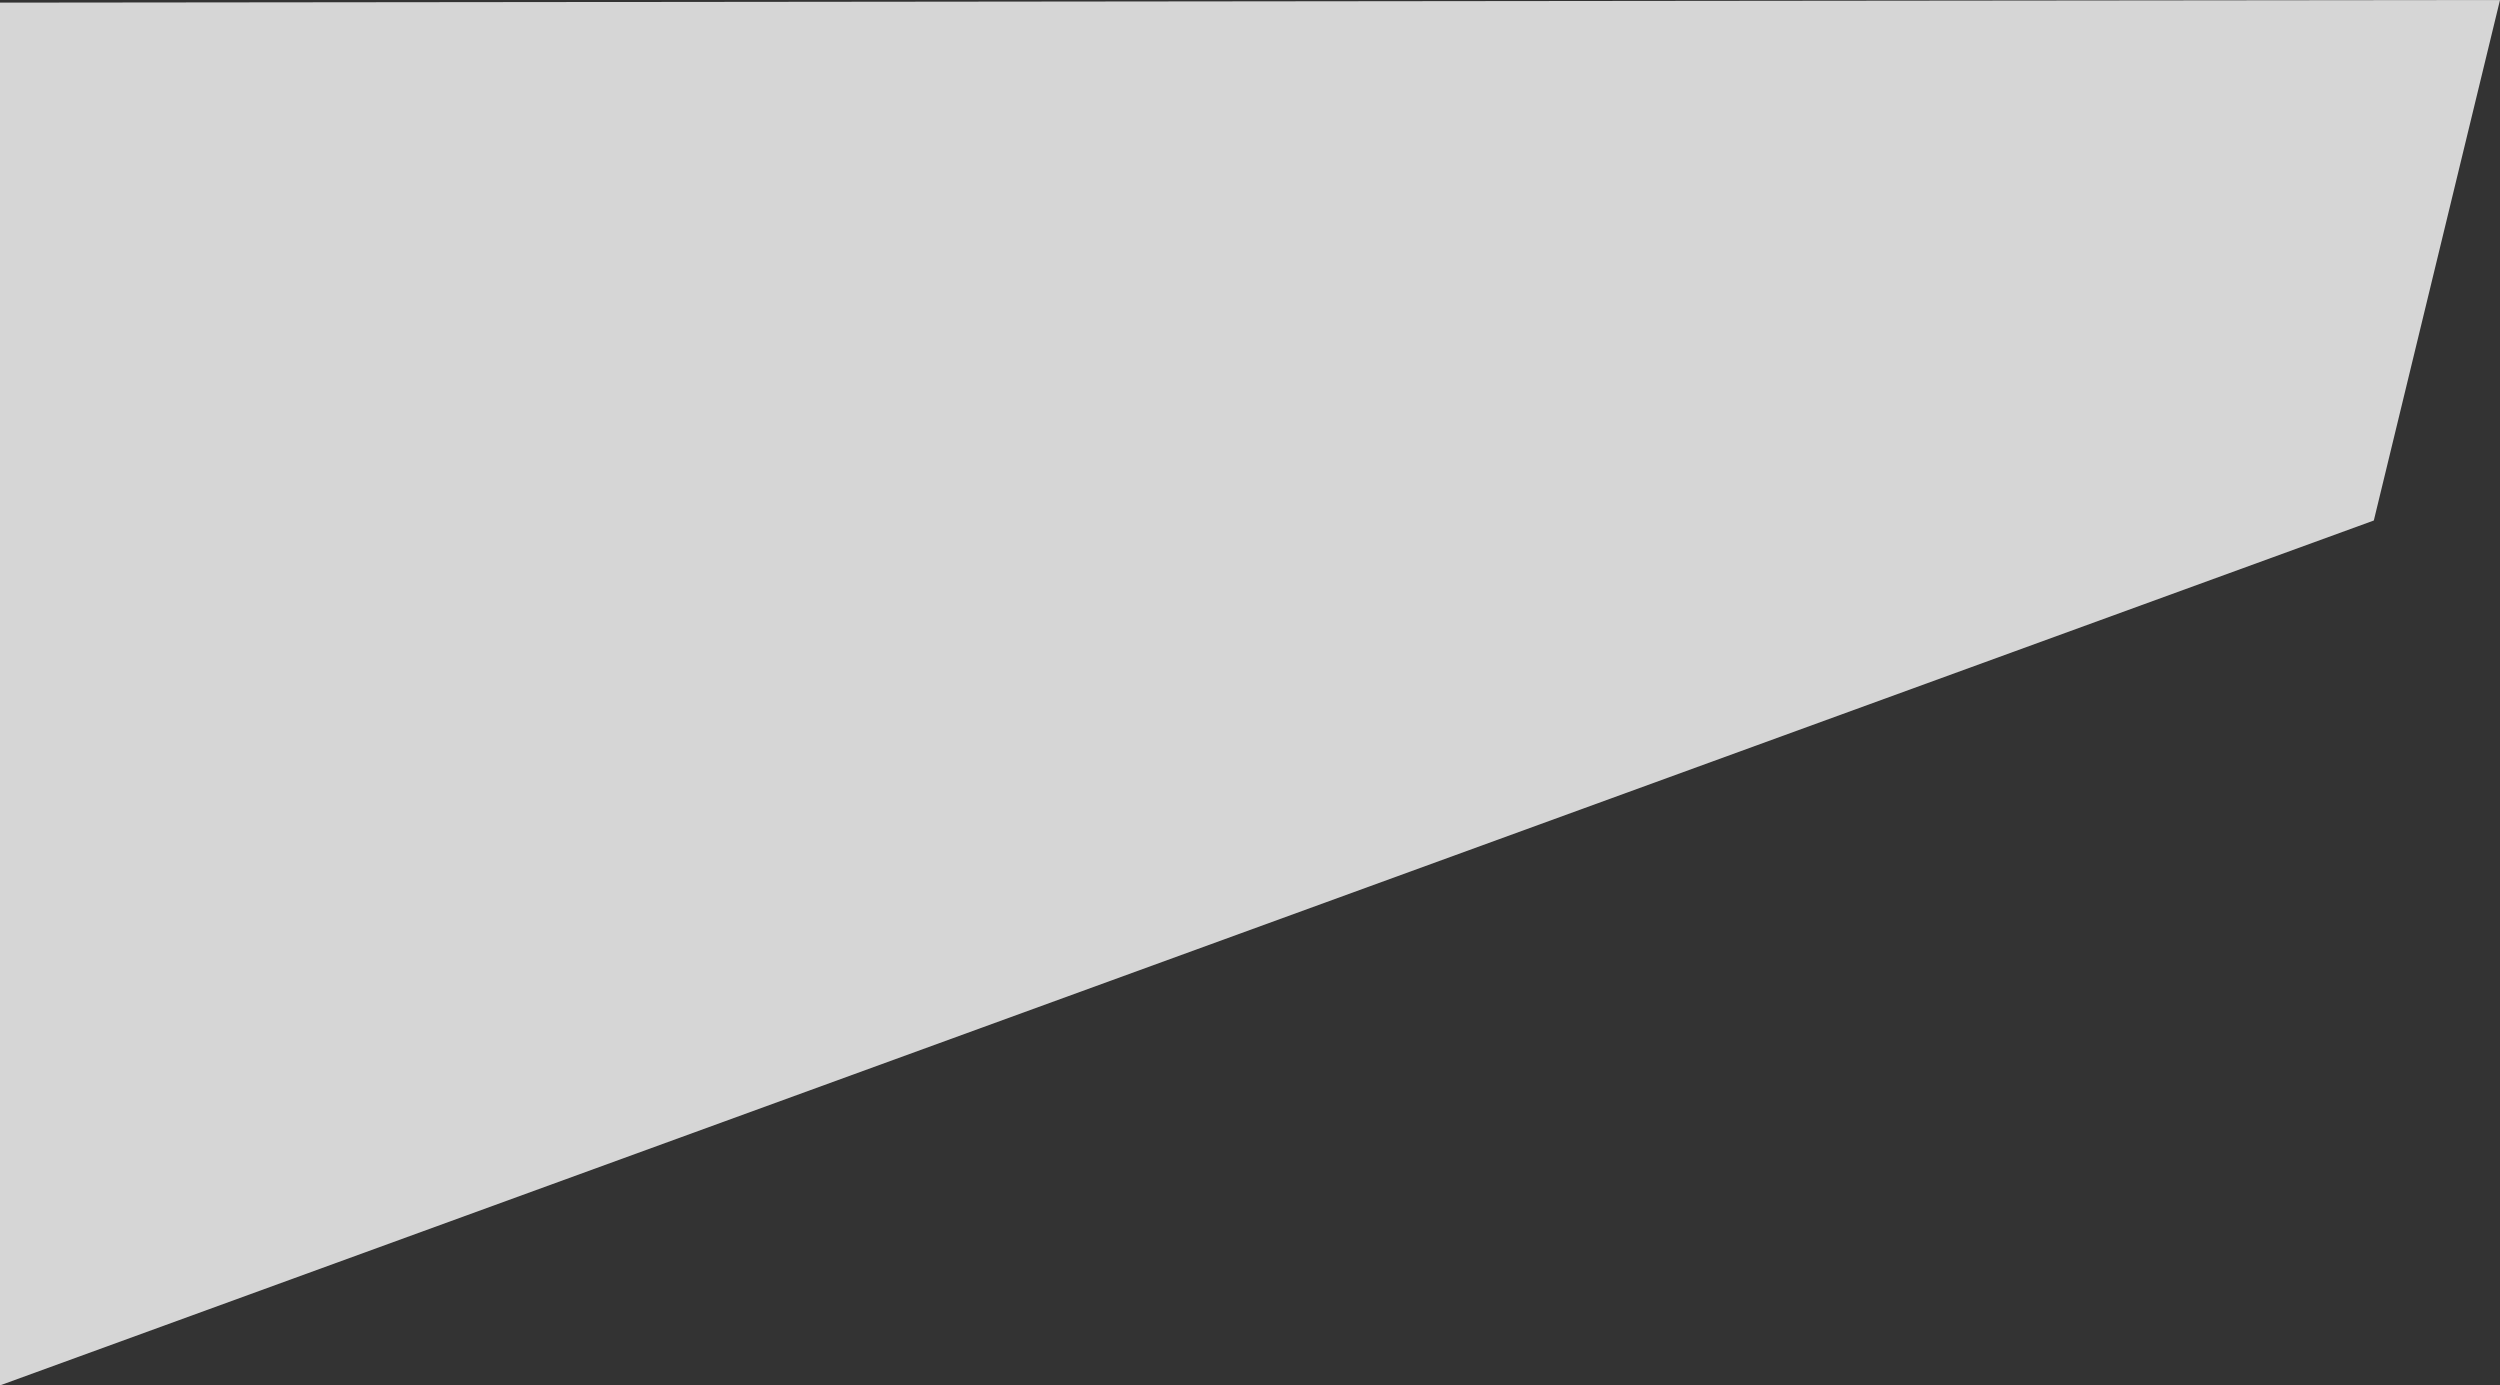 <?xml version="1.0" encoding="UTF-8"?> <!-- Generator: Adobe Illustrator 24.0.2, SVG Export Plug-In . SVG Version: 6.00 Build 0) --> <svg xmlns="http://www.w3.org/2000/svg" xmlns:xlink="http://www.w3.org/1999/xlink" id="Слой_1" x="0px" y="0px" viewBox="0 0 95.1 52.7" style="enable-background:new 0 0 95.1 52.7;" xml:space="preserve"><rect x="0" y="0" width="95.1" height="52.7" fill="#333333" stroke="none"/> <style type="text/css"> .st0{opacity:0.8;fill-rule:evenodd;clip-rule:evenodd;fill:#FFFFFF;} </style> <g> <polygon class="st0" points="9.1,353.1 90.3,323.7 104.2,263 9.1,263.1 "></polygon> <polygon class="st0" points="-65.2,149.9 16,120.5 29.9,59.8 -65.2,59.9 "></polygon> <polygon class="st0" points="-188.1,264.8 -107,235.4 -93,174.7 -188.1,174.8 "></polygon> <polygon class="st0" points="64.2,152.9 145.4,123.5 159.3,62.8 64.2,62.9 "></polygon> <polygon class="st0" points="98.8,-89.2 179.9,-118.7 193.9,-179.4 98.8,-179.3 "></polygon> <polygon class="st0" points="0,52.7 90.3,19.8 95.1,0 0,0.1 "></polygon> <polygon class="st0" points="-20.9,-37.3 62.1,-67.2 74.2,-119.7 -20.9,-119.6 "></polygon> <polygon class="st0" points="247.1,-113.6 337.4,-146.5 342.2,-166.3 247.1,-166.2 "></polygon> </g> </svg> 